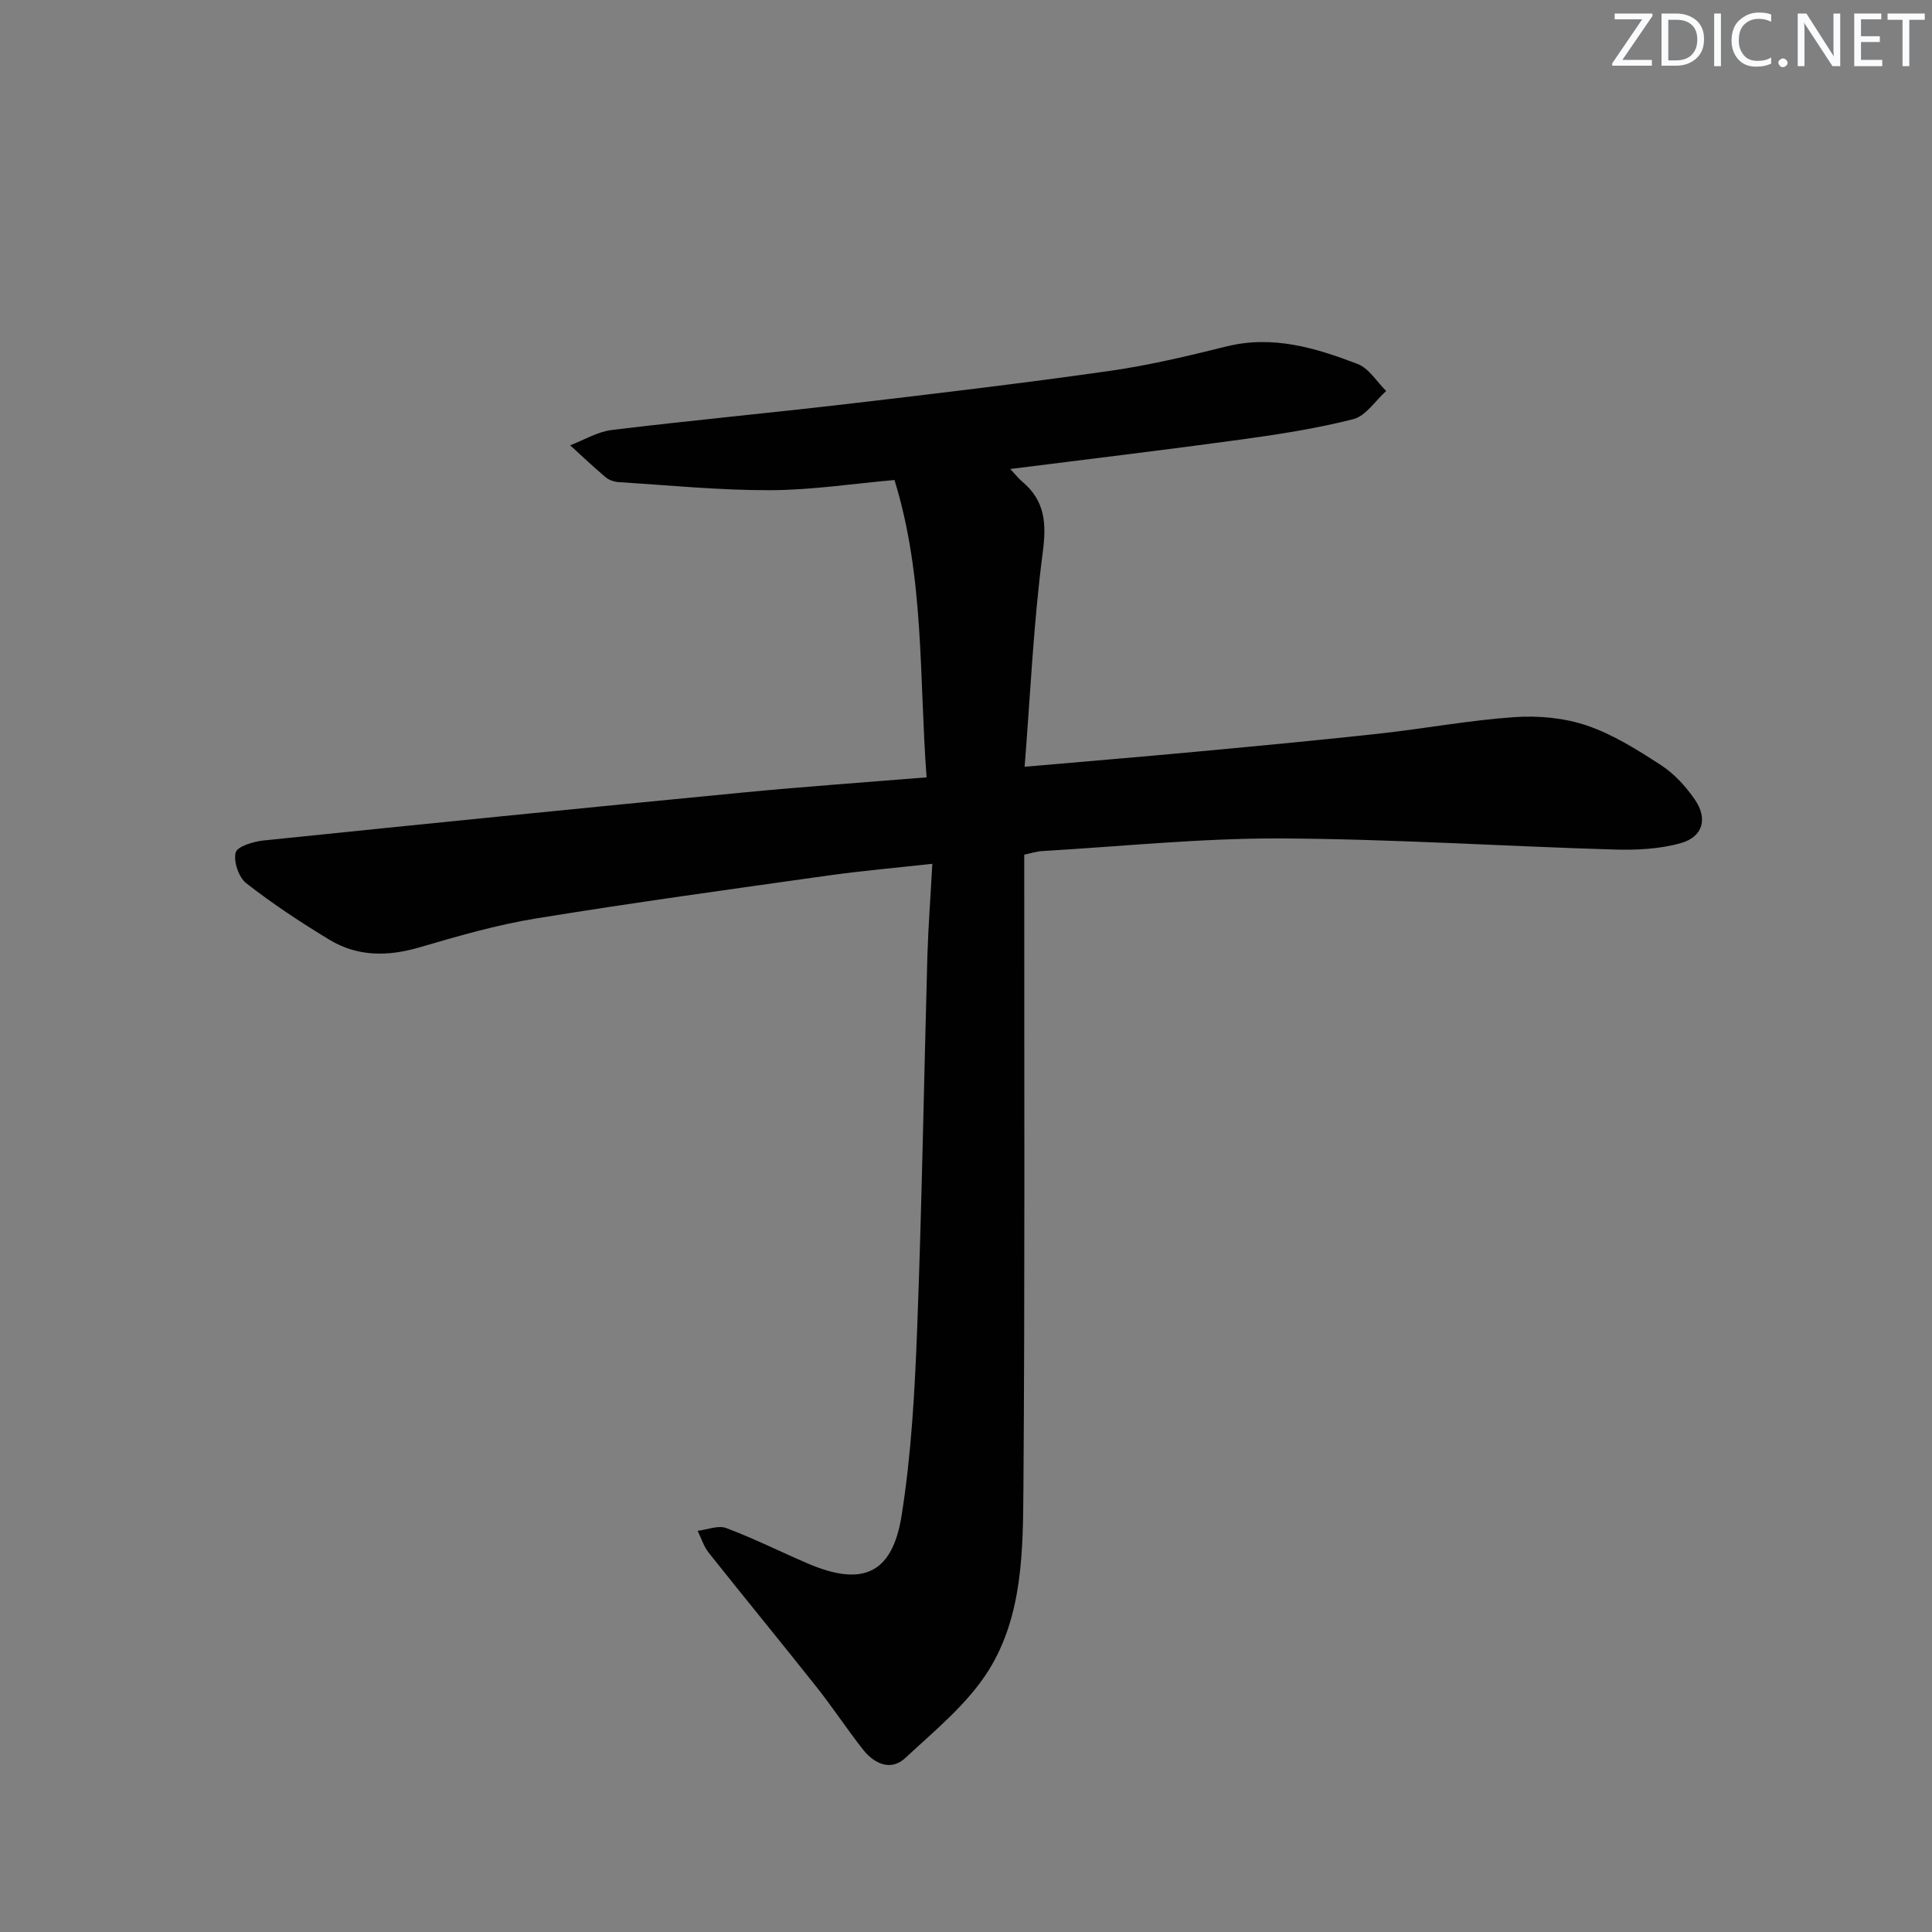 <svg enable-background="new 0 0 400 400" viewBox="0 0 400 400" xmlns="http://www.w3.org/2000/svg"><rect x="0" y="0" width="400" height="400" fill="#808080" stroke="none"/><g fill="#fafbfc"><path d="m342.2 3.2-6.3 9.2h6.1v1.2h-8.2v-.5l6.2-9.1h-5.7v-1.2h7.8v.4z"/><path d="m344 13.7v-10.9h3.1c1.6 0 3 .5 4.1 1.4 1.1 1 1.6 2.2 1.6 3.9s-.5 3-1.6 4-2.5 1.5-4.2 1.5h-3zm1.4-9.6v8.4h1.6c1.4 0 2.5-.4 3.2-1.1.8-.8 1.2-1.8 1.2-3.2s-.4-2.4-1.2-3.1-1.8-1-3.1-1z"/><path d="m356.3 2.8v10.9h-1.4v-10.9z"/><path d="m366.6 13.2c-.8.4-1.8.6-3 .6-1.6 0-2.8-.5-3.7-1.5s-1.4-2.3-1.4-3.9c0-1.7.5-3.2 1.6-4.2s2.4-1.6 4-1.6c1 0 1.9.1 2.6.4v1.5c-.8-.4-1.6-.6-2.6-.6-1.2 0-2.2.4-3 1.2s-1.1 1.9-1.1 3.3c0 1.3.4 2.3 1.1 3.1s1.6 1.1 2.8 1.1c1.1 0 2-.2 2.8-.7v1.3z"/><path d="m368.2 13c0-.3.1-.5.3-.6.2-.2.4-.3.6-.3.3 0 .5.1.7.3s.3.4.3.6-.1.5-.3.6c-.2.2-.4.3-.7.3s-.5-.1-.6-.3c-.2-.2-.3-.4-.3-.6z"/><path d="m381.1 13.7h-1.7l-5.5-8.4c-.2-.2-.3-.5-.4-.7 0 .2.1.8.1 1.5v7.6h-1.4v-10.9h1.8l5.3 8.3c.3.4.4.6.4.8 0-.3-.1-.8-.1-1.6v-7.5h1.4v10.9z"/><path d="m389.7 13.7h-5.8v-10.9h5.6v1.2h-4.2v3.5h3.9v1.2h-3.9v3.7h4.4z"/><path d="m398.4 4.1h-3.1v9.6h-1.4v-9.6h-3.1v-1.3h7.7v1.3z"/></g><path d="m193.03 178.84c-7.69.85-14.59 1.45-21.45 2.41-20.21 2.85-40.43 5.62-60.57 8.9-8.15 1.33-16.18 3.65-24.13 5.98-6.56 1.93-12.85 1.97-18.7-1.58-5.93-3.59-11.74-7.43-17.2-11.69-1.56-1.22-2.66-4.48-2.19-6.35.32-1.27 3.7-2.29 5.8-2.5 33.04-3.41 66.09-6.72 99.15-9.92 12.53-1.21 25.08-2.09 38.1-3.15-1.57-20.85-.4-41.36-6.65-61.56-8.64.76-17.2 2.09-25.76 2.11-10.4.03-20.81-1.01-31.21-1.66-.96-.06-2.07-.39-2.79-.99-2.54-2.13-4.94-4.42-7.39-6.65 2.88-1.09 5.68-2.81 8.65-3.17 16.33-1.98 32.71-3.51 49.04-5.42 17.97-2.1 35.93-4.24 53.84-6.78 8.19-1.16 16.3-3.09 24.35-5.09 9.61-2.39 18.47.3 27.17 3.63 2.34.9 3.95 3.67 5.9 5.59-2.25 2.02-4.21 5.17-6.8 5.83-7.68 1.96-15.58 3.17-23.46 4.25-15.59 2.14-31.22 4-47.57 6.07 1.17 1.24 1.75 2 2.47 2.6 4.73 3.97 5.06 8.62 4.26 14.68-1.91 14.56-2.56 29.28-3.75 44.37 13.01-1.14 24.57-2.09 36.11-3.17 12.4-1.16 24.81-2.32 37.19-3.68 9.4-1.03 18.73-2.78 28.14-3.43 4.97-.34 10.33.16 15.01 1.76 5.43 1.85 10.48 5.05 15.34 8.21 2.71 1.76 5.07 4.36 6.93 7.04 2.77 3.98 1.75 7.77-2.87 9.08-4.36 1.23-9.15 1.46-13.72 1.33-23.09-.68-46.17-2.2-69.26-2.3-16.43-.06-32.87 1.66-49.3 2.62-1.13.07-2.24.44-3.65.74v5.6c-.02 41.82.14 83.65-.17 125.47-.1 12.92-.13 26.41-7.16 37.73-4.34 6.98-11.17 12.52-17.32 18.24-2.95 2.75-6.39 1.2-8.7-1.72-3.29-4.17-6.21-8.64-9.51-12.81-7.43-9.38-15.03-18.62-22.47-27.99-1.03-1.3-1.54-3.01-2.29-4.53 1.99-.23 4.25-1.2 5.92-.57 5.74 2.15 11.25 4.92 16.9 7.34 11.27 4.83 17.49 2.2 19.41-9.95 2.02-12.75 2.73-25.76 3.22-38.68.98-25.77 1.4-51.56 2.12-77.34.19-6.09.66-12.17 1.02-18.9z" fill="#010102"/></svg>